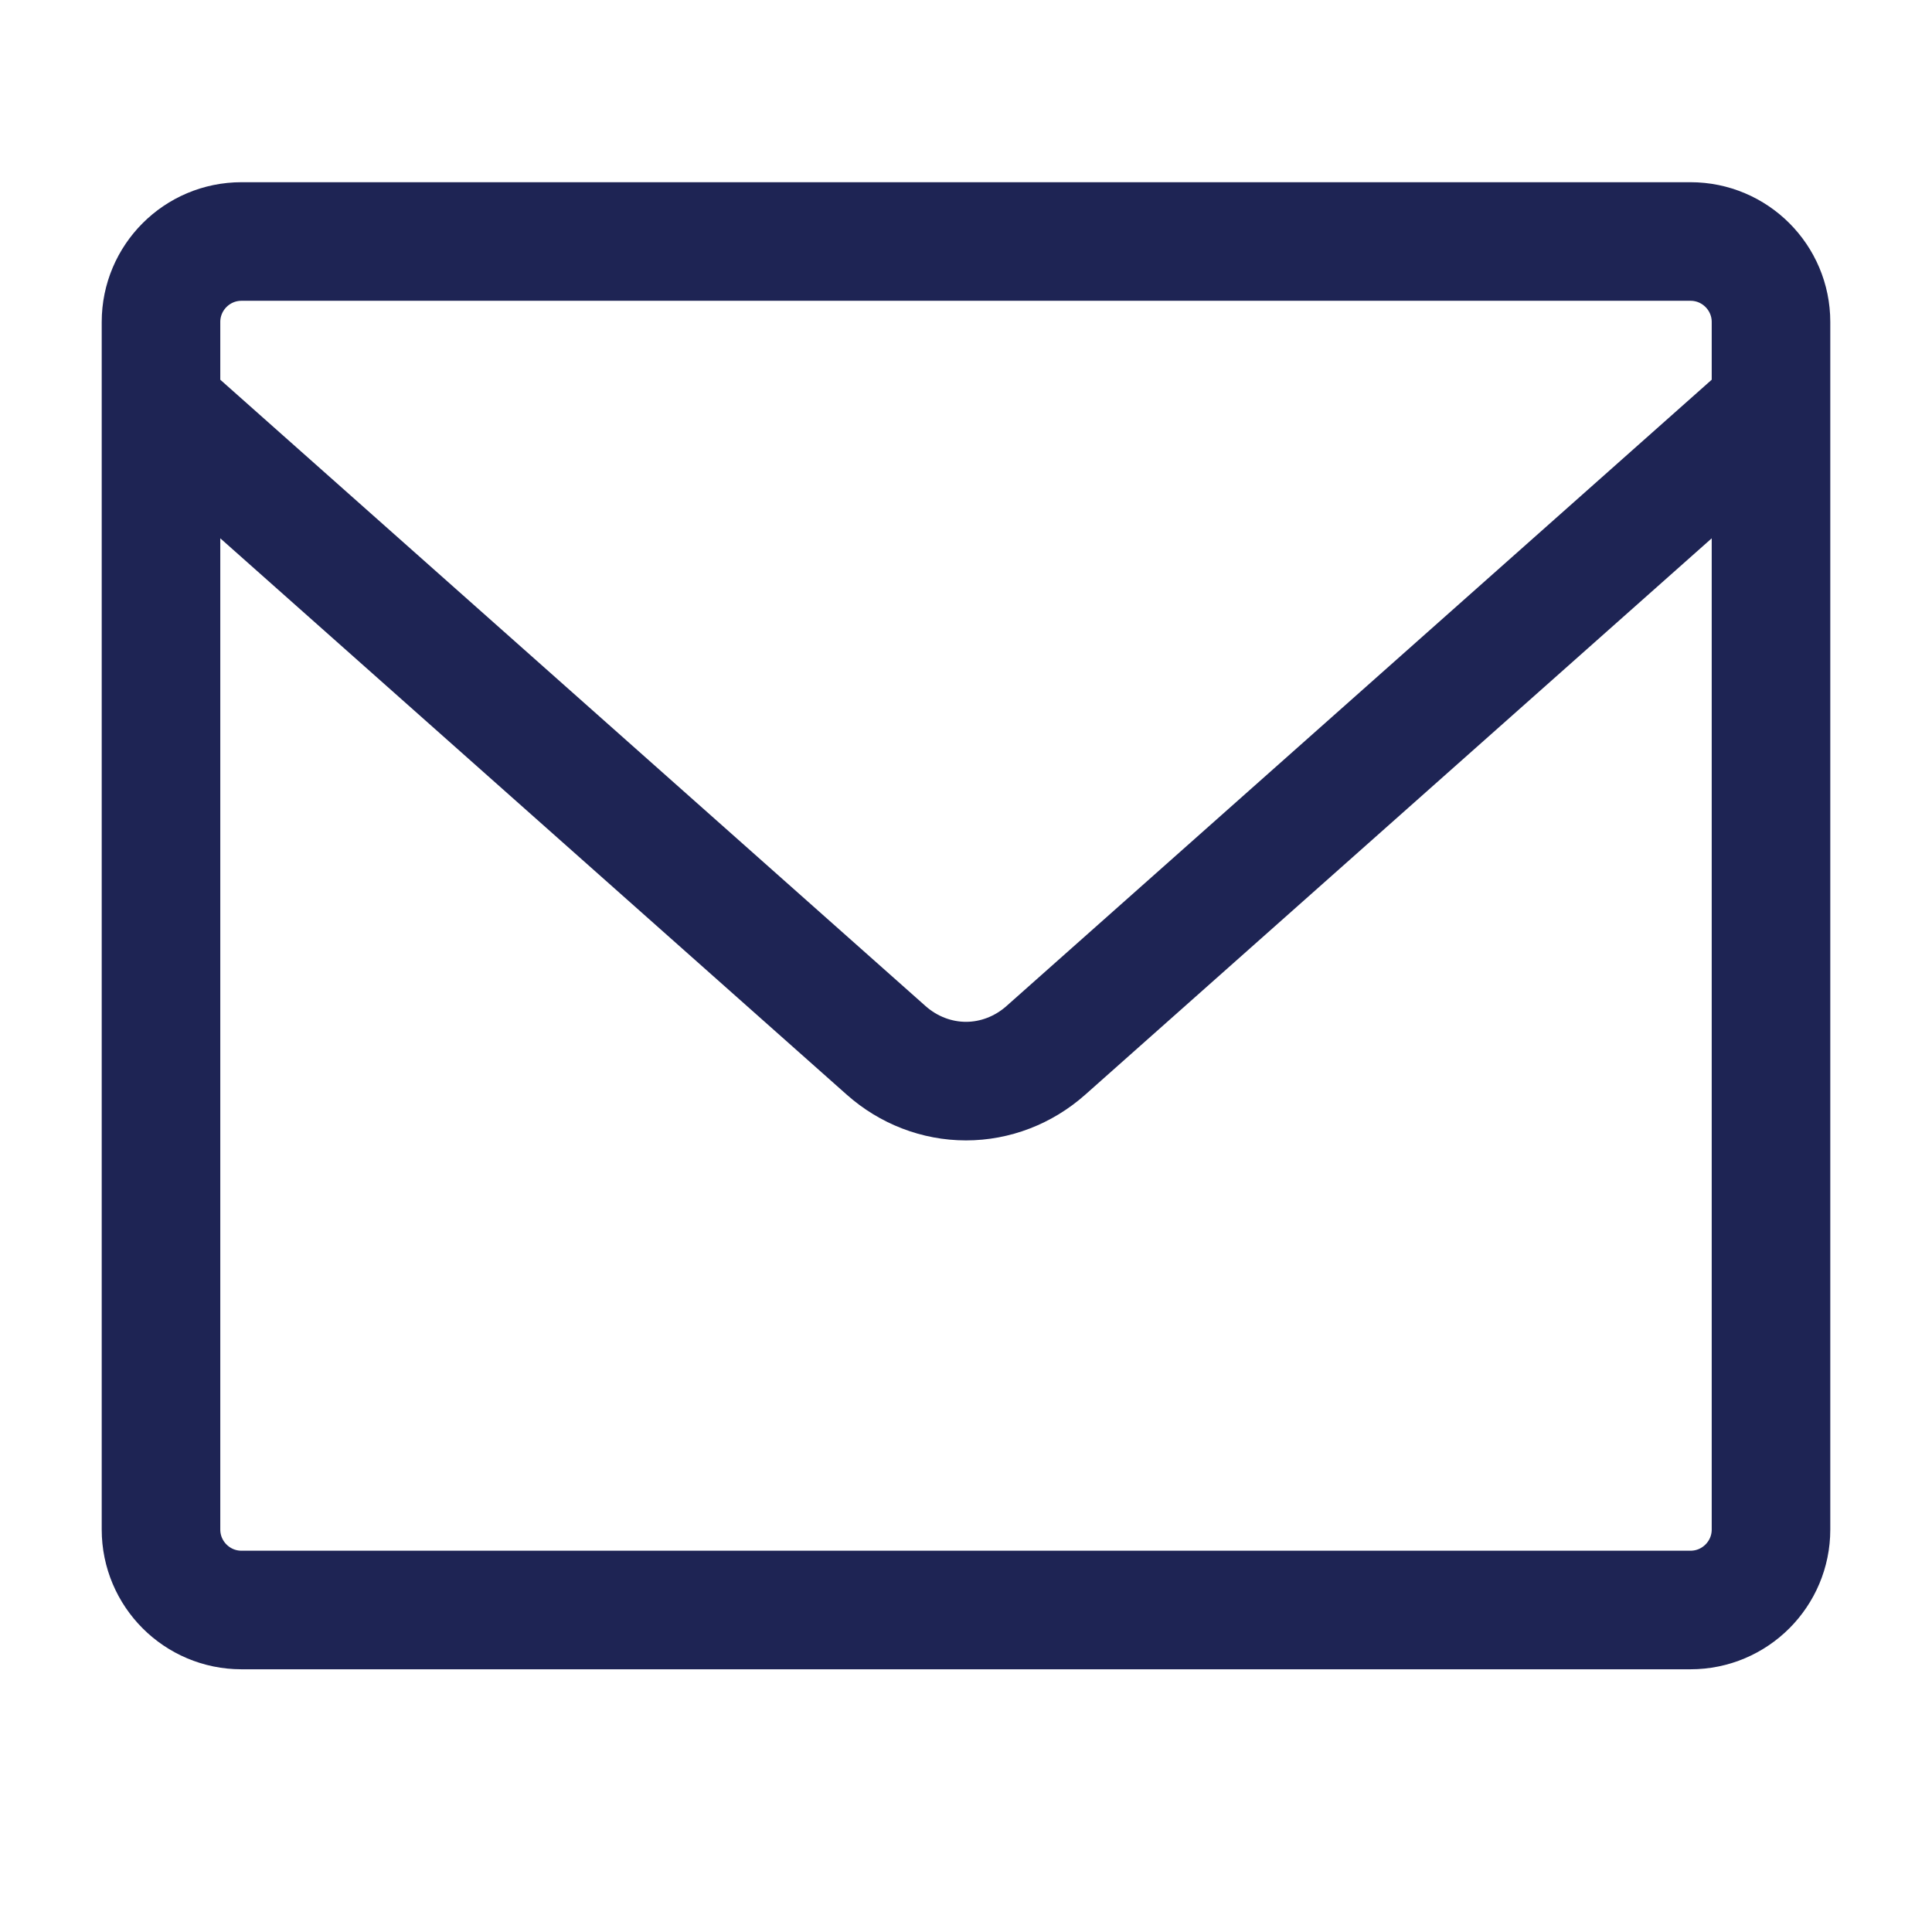<?xml version="1.0" encoding="UTF-8"?> <svg xmlns="http://www.w3.org/2000/svg" width="24" height="24" viewBox="0 0 24 24" fill="none"><path d="M2 5.048L11.008 13.048C11.285 13.294 11.637 13.43 12 13.43C12.363 13.43 12.715 13.294 12.992 13.048L22 5.048M3 20H21C21.552 20 22 19.552 22 19V4C22 3.448 21.552 3 21 3H3C2.448 3 2 3.448 2 4V19C2 19.552 2.448 20 3 20Z" stroke="#1E2454" stroke-width="1.473" stroke-linecap="round" stroke-linejoin="round"></path></svg> 
